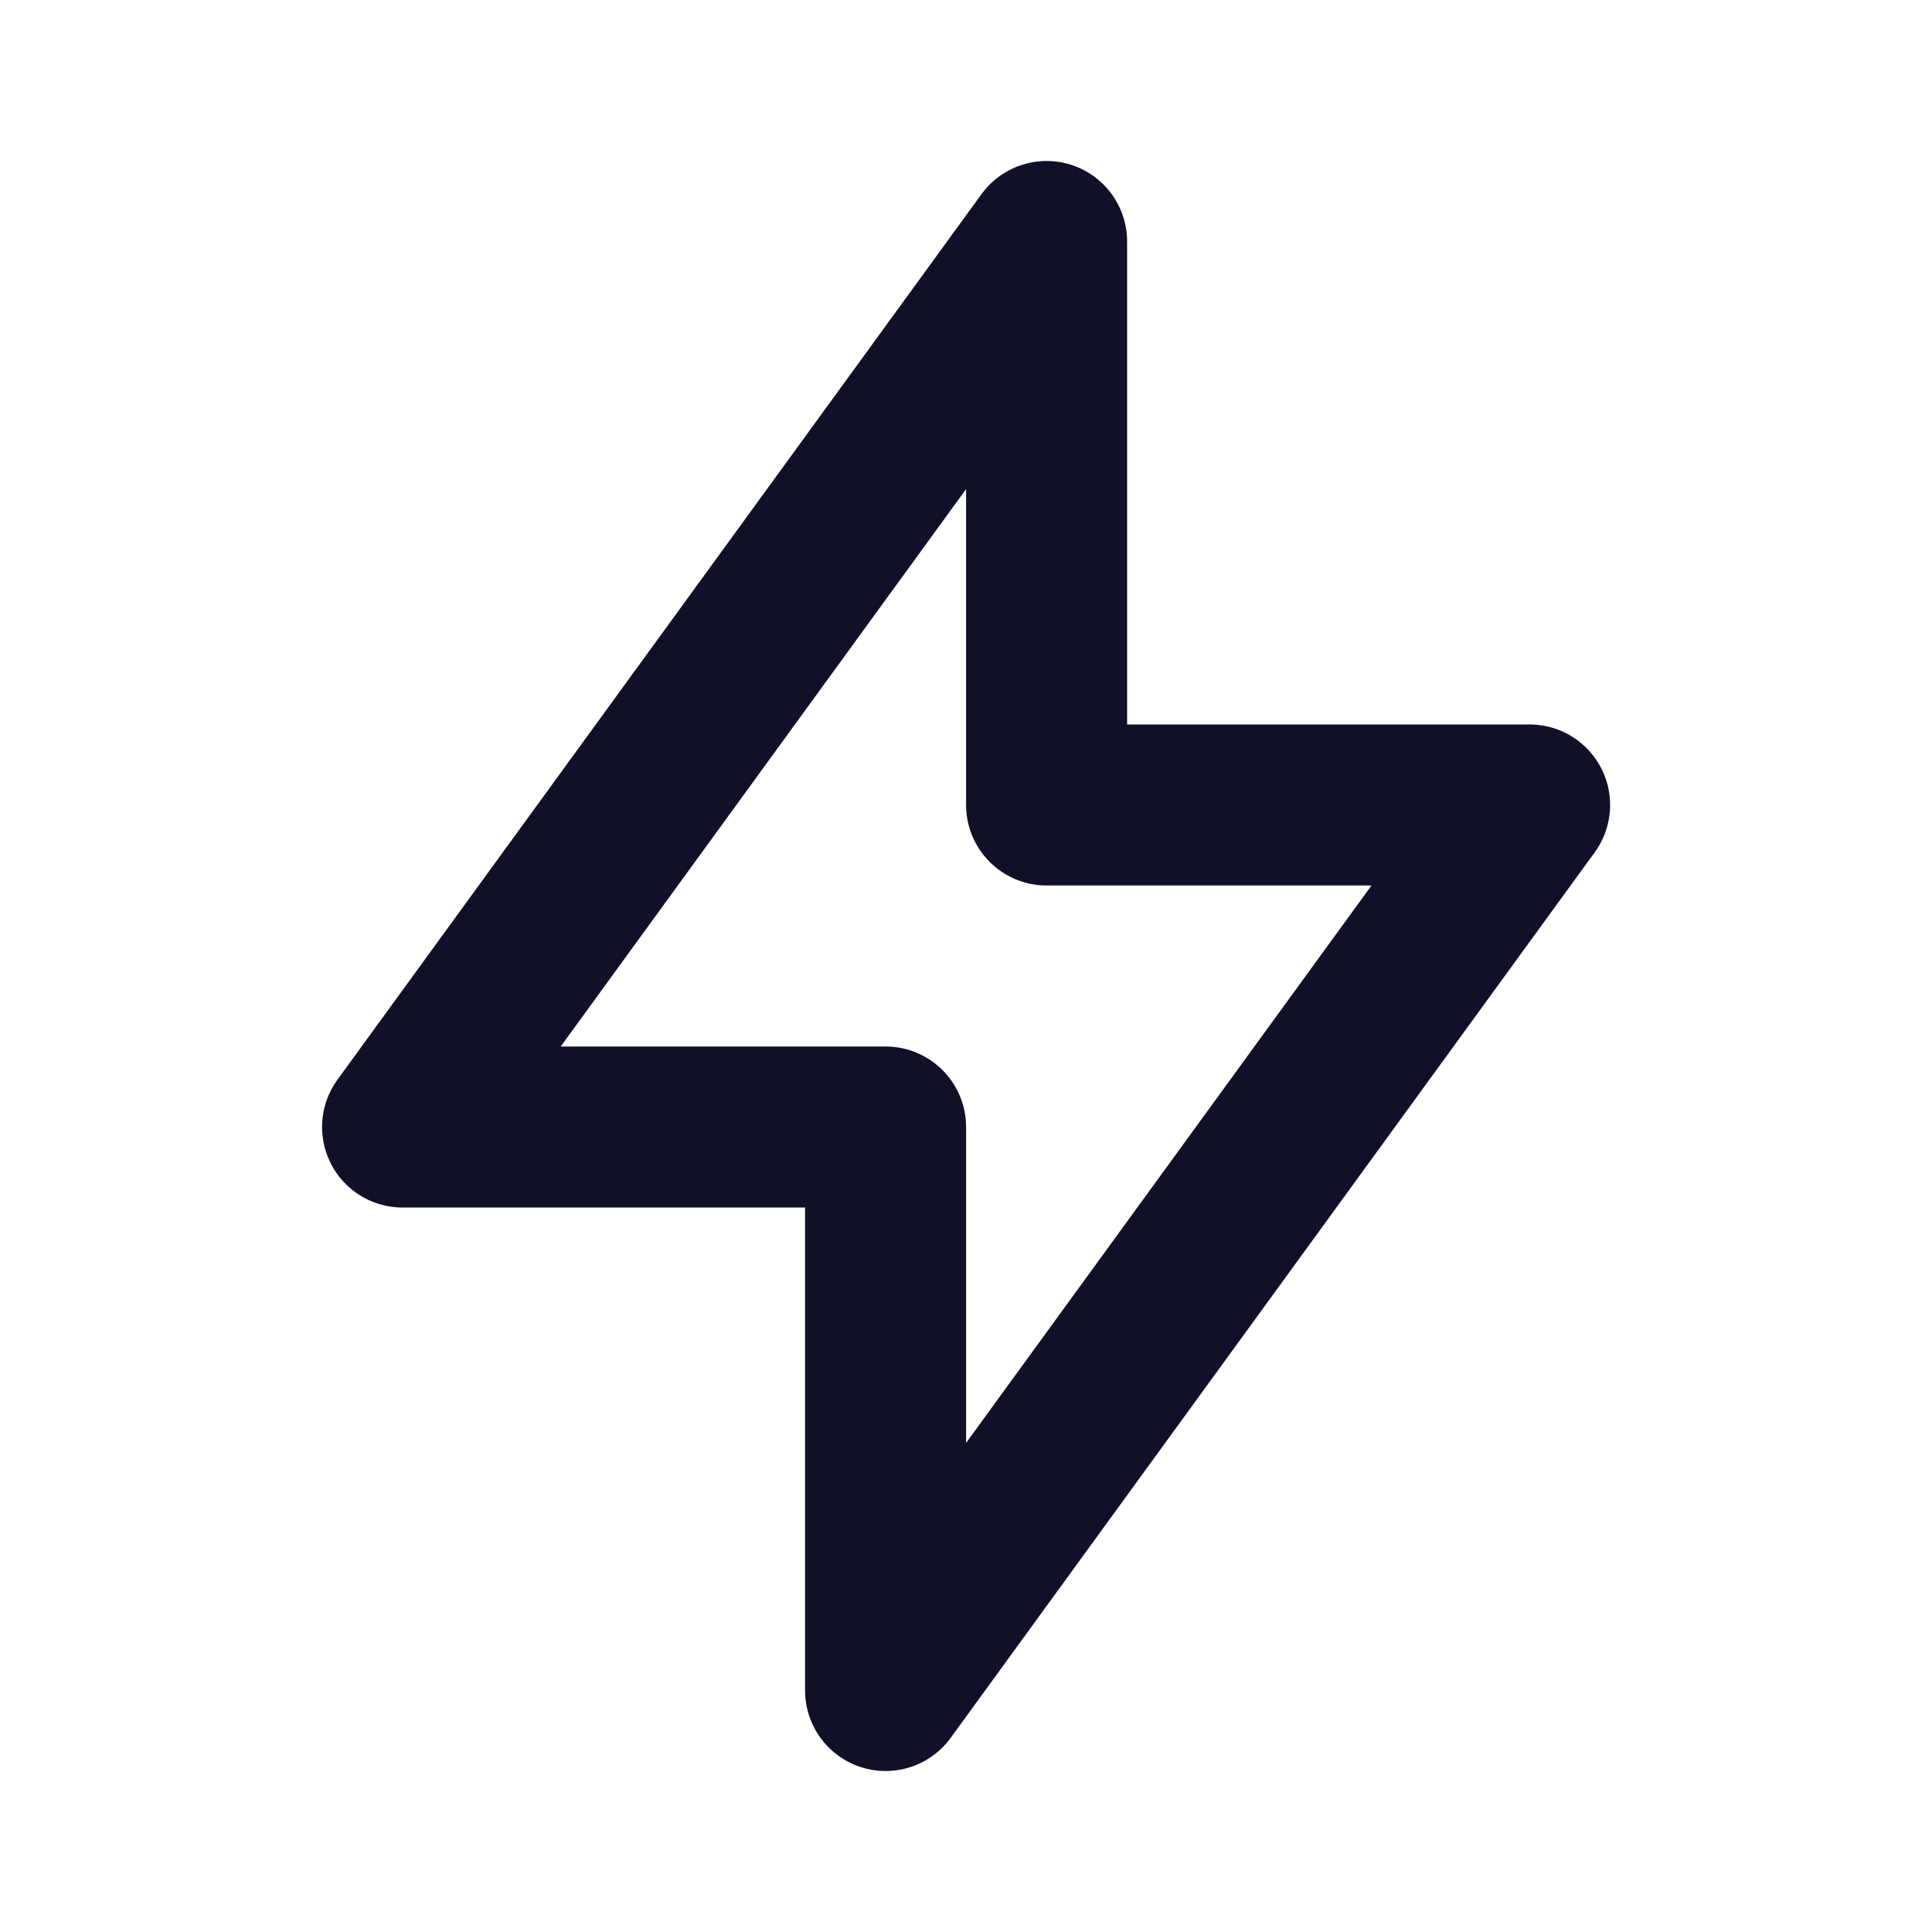 <svg width="32" height="32" viewBox="0 0 32 32" fill="none" xmlns="http://www.w3.org/2000/svg">
<g clip-path="url(#clip0_4908_18500)">
<path d="M17.335 4V13.333H25.335L14.668 28V18.667H6.668L17.335 4Z" stroke="#101129" stroke-width="2.667" stroke-linecap="round" stroke-linejoin="round"/>
</g>
<defs>
<clipPath id="clip0_4908_18500">
<rect width="32" height="32" fill="white"/>
</clipPath>
</defs>
</svg>
